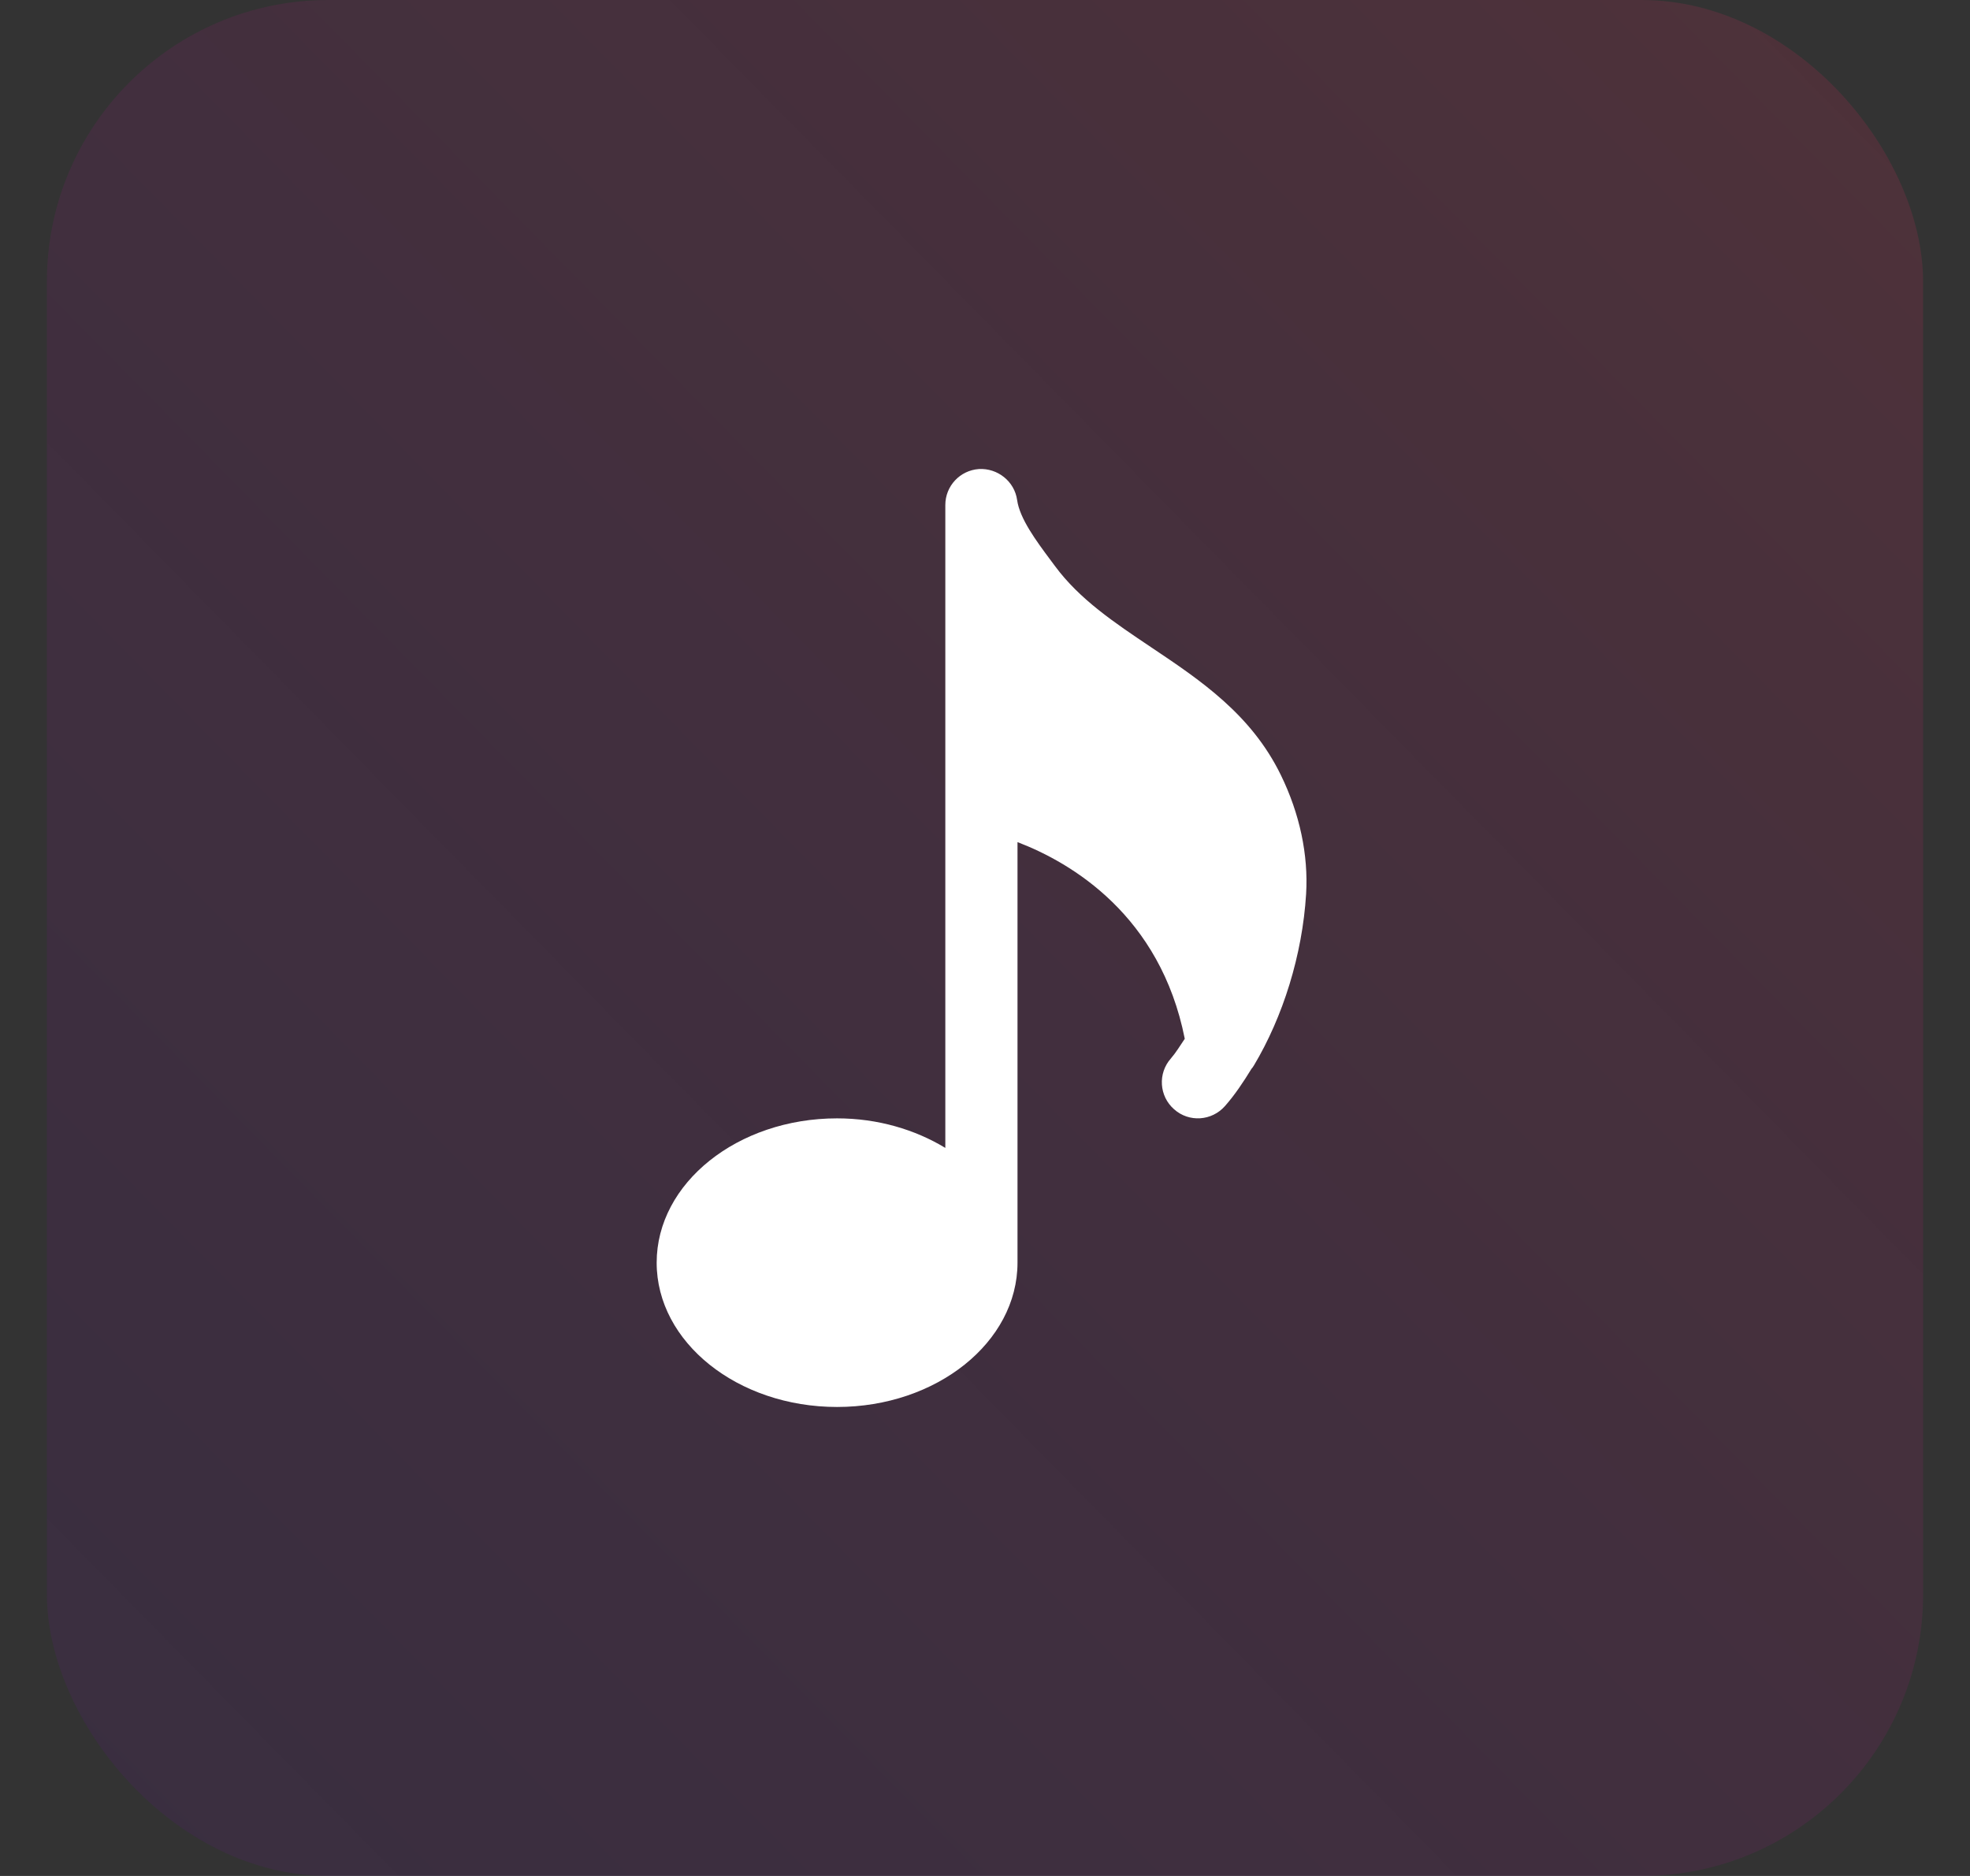 <svg xmlns="http://www.w3.org/2000/svg" xmlns:xlink="http://www.w3.org/1999/xlink" width="42" height="40" viewBox="0 0 42 40">
    <rect x="0" y="0" width="42" height="40" fill="#333333" stroke="none"/>
    <defs>
        <linearGradient id="prefix__b" x1="-5.567%" x2="143.163%" y1="100%" y2="-46.25%">
            <stop offset="0%" stop-color="#7002AF" stop-opacity=".1"/>
            <stop offset="100%" stop-color="#FF3B30" stop-opacity=".2"/>
        </linearGradient>
        <rect id="prefix__a" width="40" height="40" x="0" y="0" rx="6"/>
    </defs>
    <g fill="none" fill-rule="evenodd" transform="translate(1)">
        <mask id="prefix__c" fill="#fff">
            <use xlink:href="#prefix__a"/>
        </mask>
        <use fill="url(#prefix__b)" xlink:href="#prefix__a"/>
        <g fill="#FFF" fill-rule="nonzero" mask="url(#prefix__c)">
            <path d="M25.732 22.72c.621-1.04 1.034-2.356 1.114-3.658.05-.835-.136-1.712-.539-2.537-.632-1.296-1.718-2.023-2.768-2.726-.783-.525-1.523-1.02-2.046-1.728l-.094-.126c-.31-.416-.658-.887-.714-1.282-.055-.4-.418-.685-.815-.662-.403.028-.716.362-.716.767v13.708c-.644-.39-1.438-.63-2.308-.63-2.12 0-3.846 1.38-3.846 3.077S14.726 30 16.846 30s3.847-1.38 3.847-3.077v-8.967c1.155.441 3.046 1.566 3.566 4.193-.096.143-.189.296-.296.42-.282.318-.251.804.069 1.084.317.283.803.25 1.084-.069.207-.234.39-.508.565-.794.019-.021.036-.044.05-.07z"/>
        </g>
    </g>
</svg>
